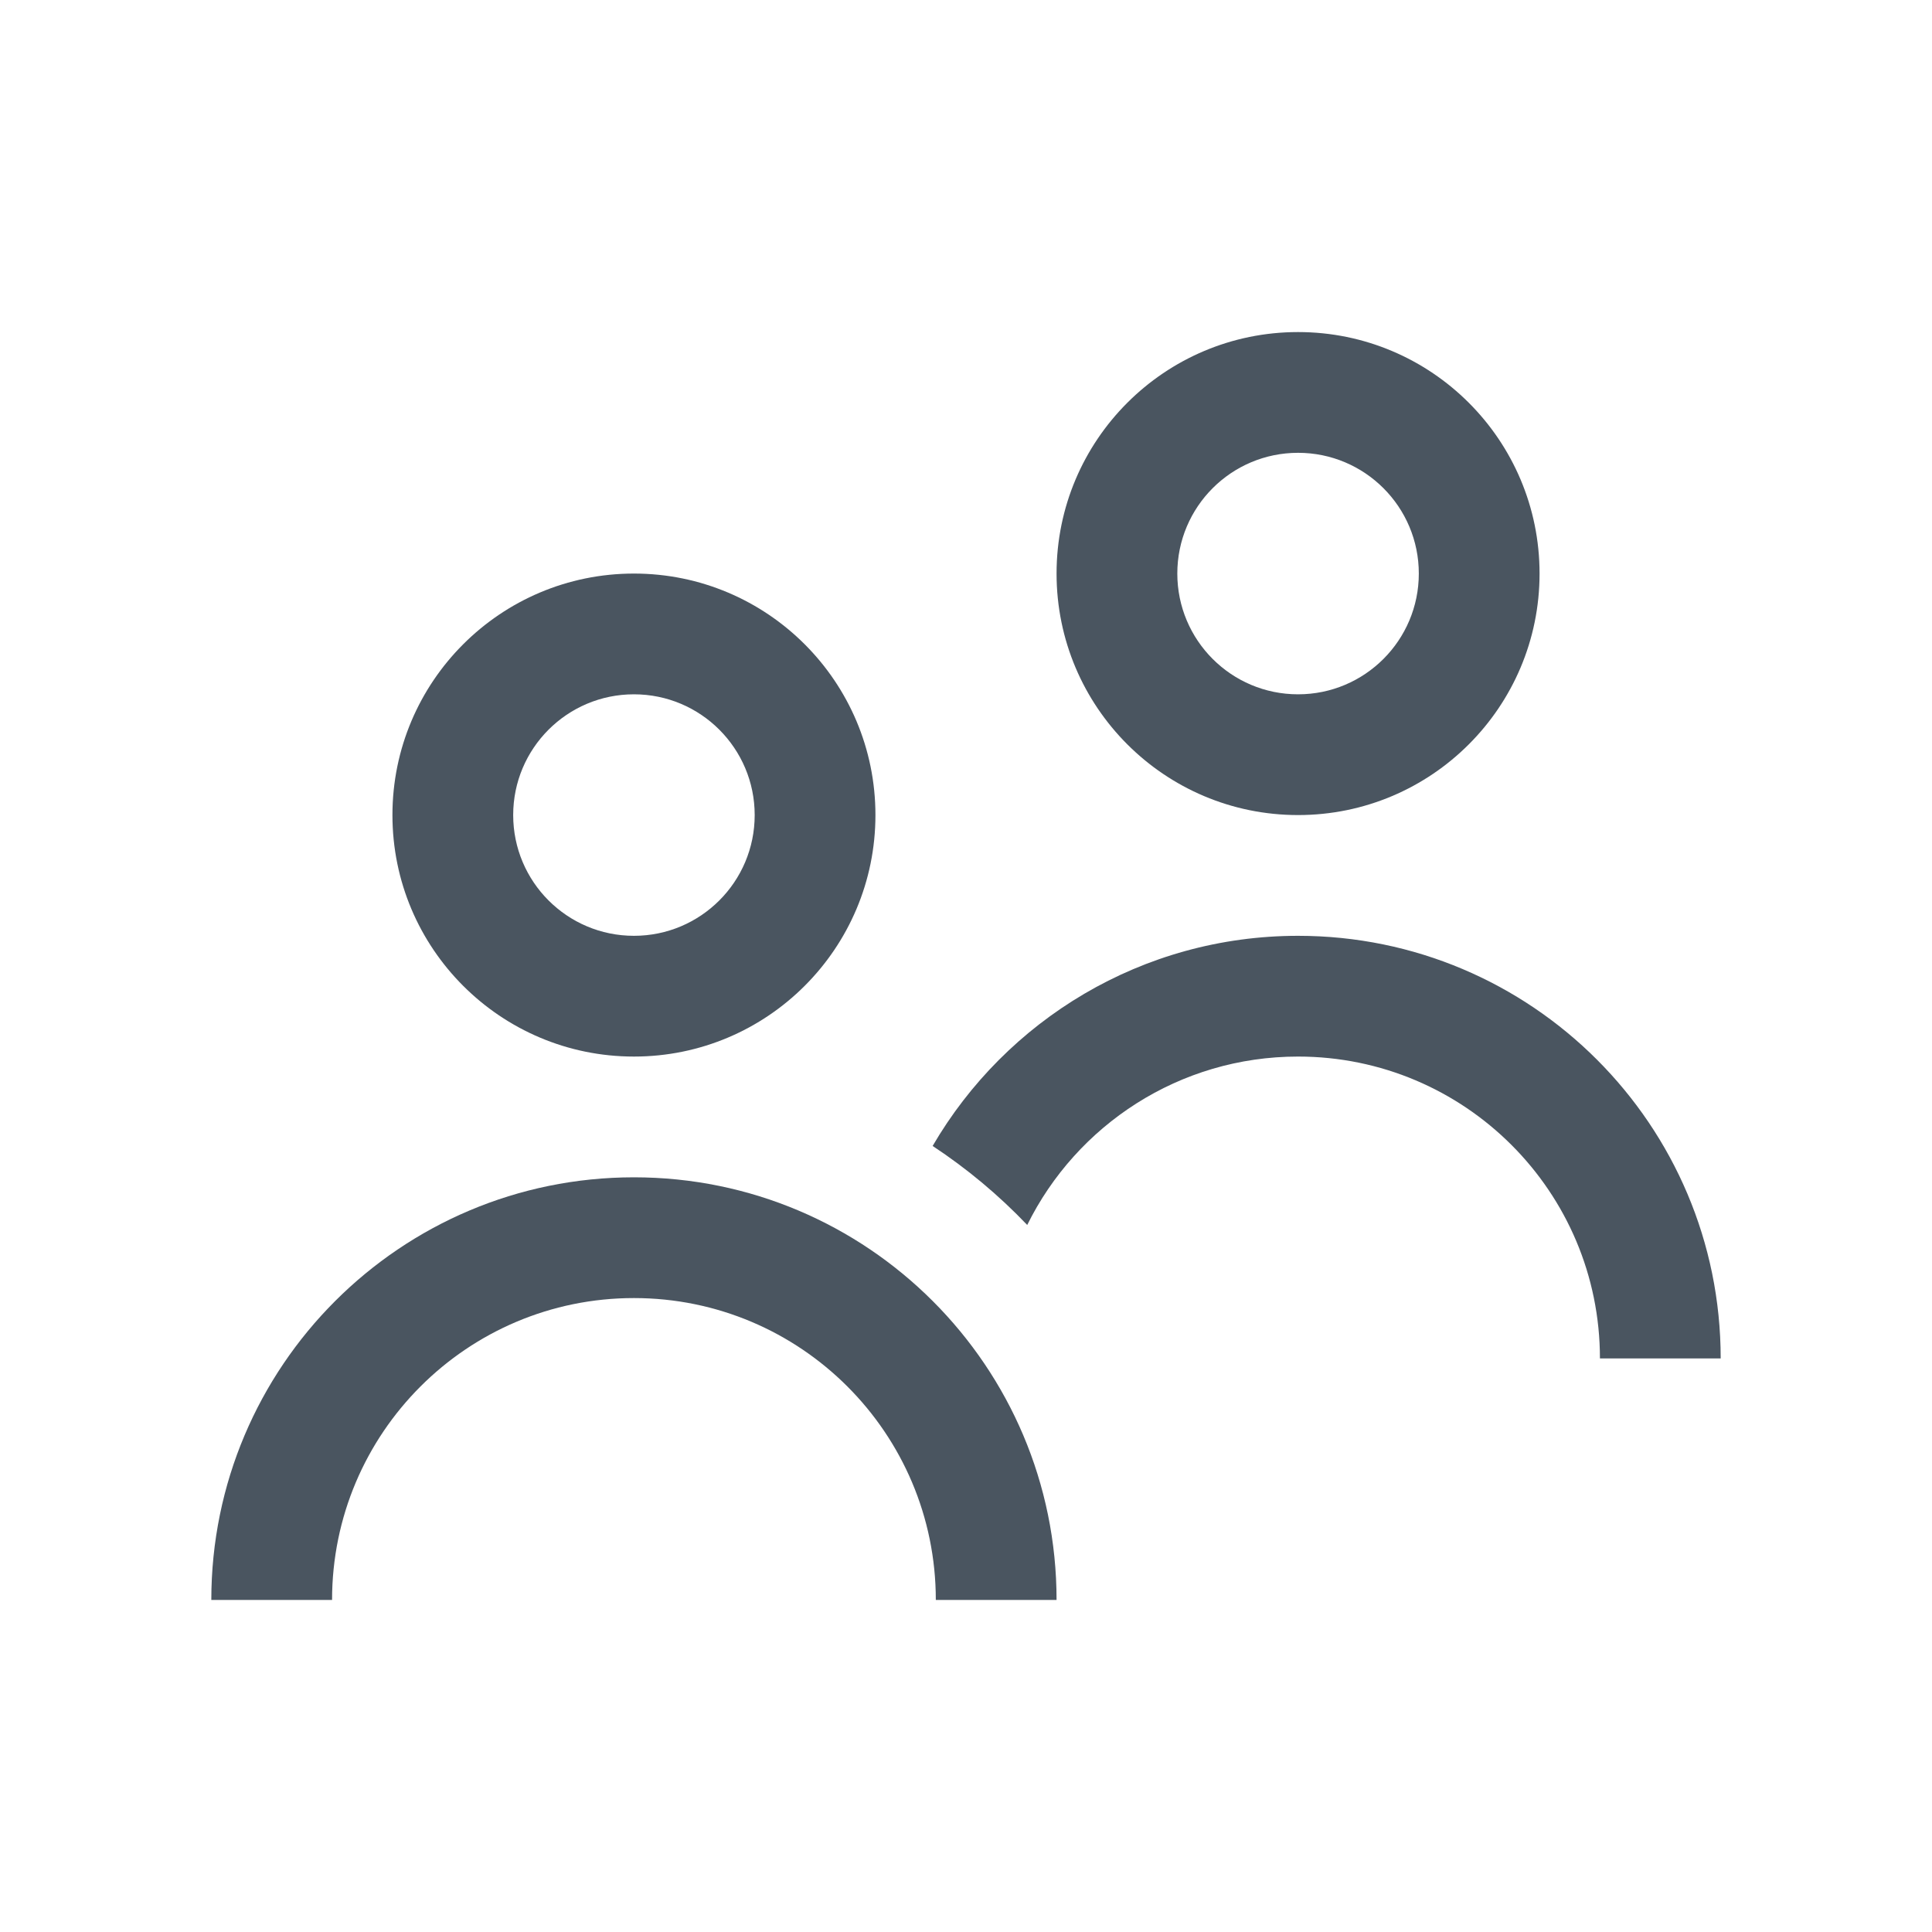 <svg width="48" height="48" viewBox="0 0 48 48" fill="none" xmlns="http://www.w3.org/2000/svg">
<path fill-rule="evenodd" clip-rule="evenodd" d="M32.25 20.25C35.564 20.25 38.25 17.564 38.25 14.25C38.25 10.936 35.564 8.25 32.25 8.25C28.936 8.25 26.25 10.936 26.25 14.25C26.25 17.564 28.936 20.25 32.25 20.25ZM32.25 17.25C33.907 17.25 35.25 15.907 35.25 14.25C35.25 12.593 33.907 11.25 32.25 11.25C30.593 11.25 29.25 12.593 29.25 14.25C29.25 15.907 30.593 17.25 32.25 17.25Z" fill="#4A5560"/>
<path d="M42.75 33.75H39.75C39.75 29.608 36.392 26.25 32.25 26.25C29.298 26.25 26.745 27.955 25.521 30.434C24.816 29.695 24.028 29.036 23.171 28.471C24.991 25.349 28.375 23.25 32.25 23.25C38.049 23.25 42.75 27.951 42.75 33.75Z" fill="#4A5560"/>
<path fill-rule="evenodd" clip-rule="evenodd" d="M15.75 26.25C19.064 26.25 21.75 23.564 21.75 20.25C21.75 16.936 19.064 14.25 15.75 14.25C12.436 14.25 9.75 16.936 9.75 20.25C9.75 23.564 12.436 26.25 15.75 26.25ZM15.75 23.25C17.407 23.25 18.75 21.907 18.75 20.25C18.75 18.593 17.407 17.25 15.75 17.25C14.093 17.25 12.75 18.593 12.75 20.25C12.75 21.907 14.093 23.25 15.75 23.25Z" fill="#4A5560"/>
<path d="M23.25 39.75H26.25C26.25 33.951 21.549 29.25 15.75 29.25C9.951 29.25 5.25 33.951 5.25 39.75H8.25C8.25 35.608 11.608 32.25 15.75 32.25C19.892 32.25 23.25 35.608 23.25 39.75Z" fill="#4A5560"/>
</svg>
